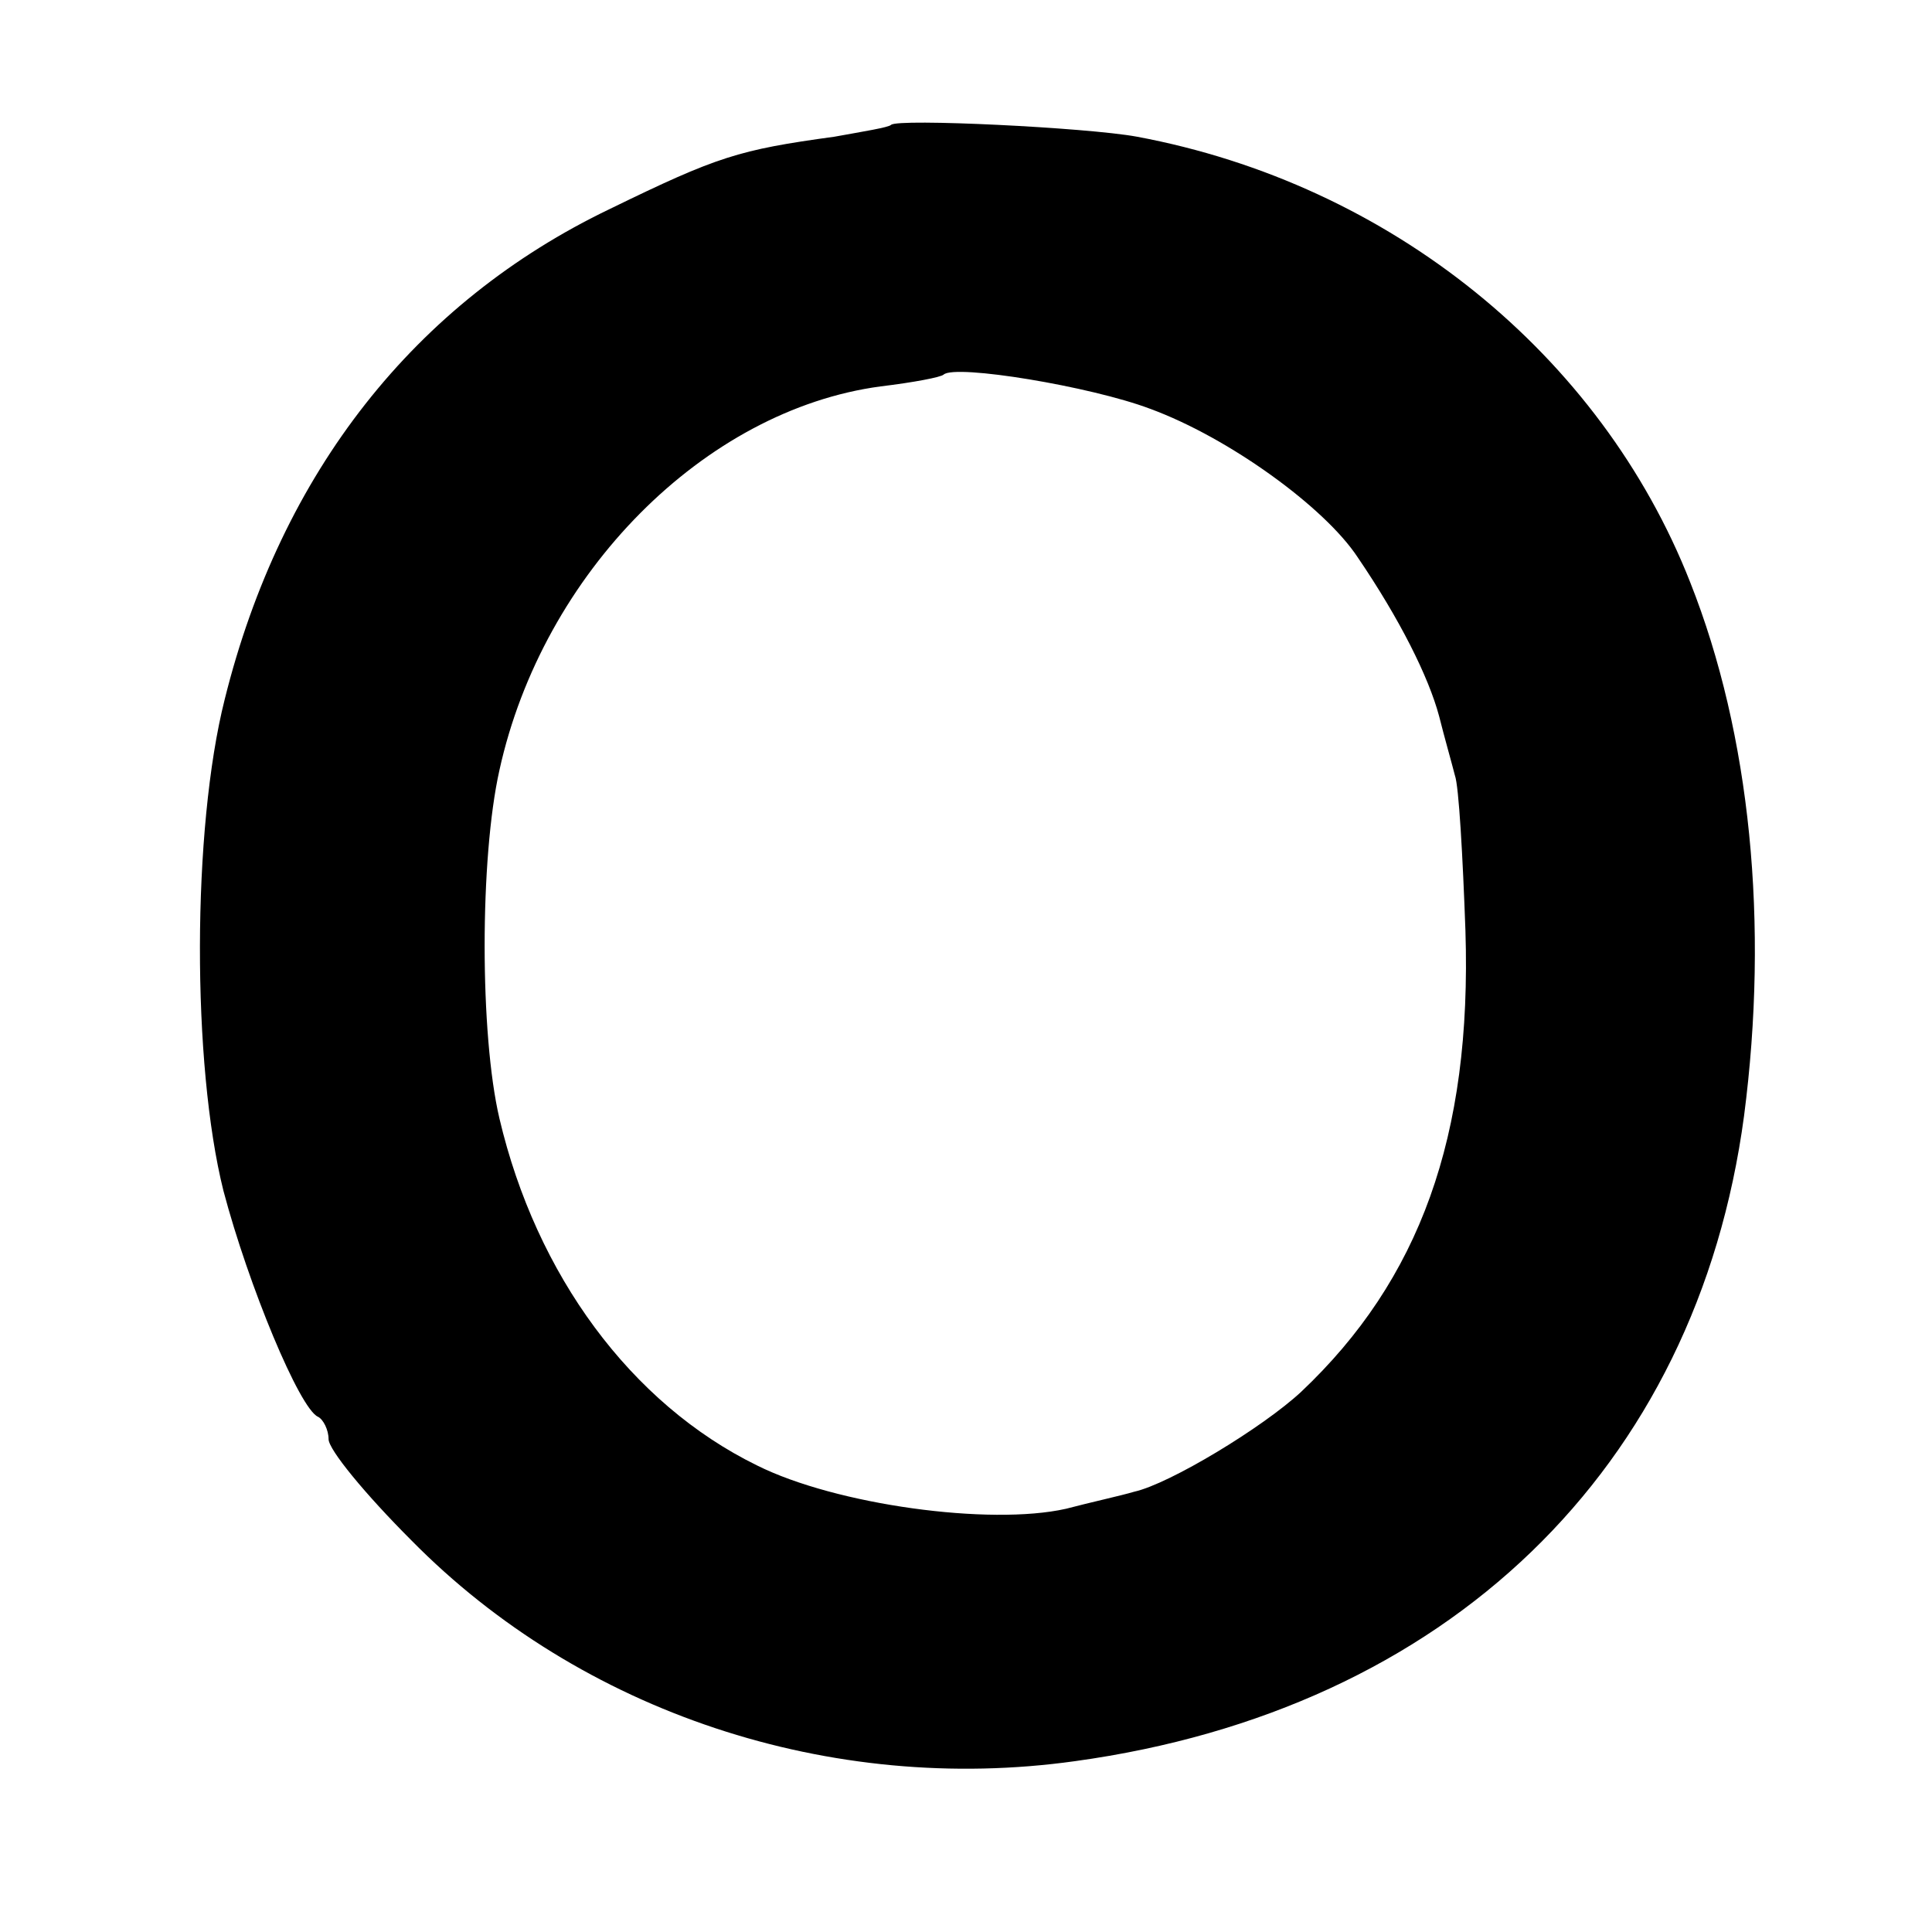 <?xml version="1.0" standalone="no"?>
<!DOCTYPE svg PUBLIC "-//W3C//DTD SVG 20010904//EN"
 "http://www.w3.org/TR/2001/REC-SVG-20010904/DTD/svg10.dtd">
<svg version="1.0" xmlns="http://www.w3.org/2000/svg"
 width="147pt" height="147pt" viewBox="0 0 147 147"
 preserveAspectRatio="xMidYMid meet">
<g transform="translate(0,147) scale(0.1,-0.1)"
fill="#000000" stroke="none">
<path d="M678 1375 c-2 -2 -21 -5 -43 -9 -73 -10 -89 -15 -171 -55 -148 -71
-250 -200 -293 -373 -25 -99 -25 -278 -1 -374 19 -72 58 -166 72 -172 4 -2 8
-10 8 -17 0 -8 28 -42 63 -77 129 -131 319 -194 505 -168 283 39 473 222 509
491 19 146 5 290 -41 406 -68 173 -228 303 -421 339 -38 7 -182 14 -187 9z
m197 -216 c60 -22 133 -75 158 -113 32 -47 54 -91 62 -121 4 -16 10 -37 12
-45 3 -8 6 -62 8 -118 5 -157 -35 -266 -125 -351 -29 -27 -100 -70 -127 -76
-10 -3 -33 -8 -52 -13 -58 -13 -175 3 -235 33 -96 47 -168 145 -196 264 -15
64 -15 198 0 265 33 150 156 274 290 292 25 3 46 7 48 9 9 8 112 -9 157 -26z"/>
</g>
</svg>

